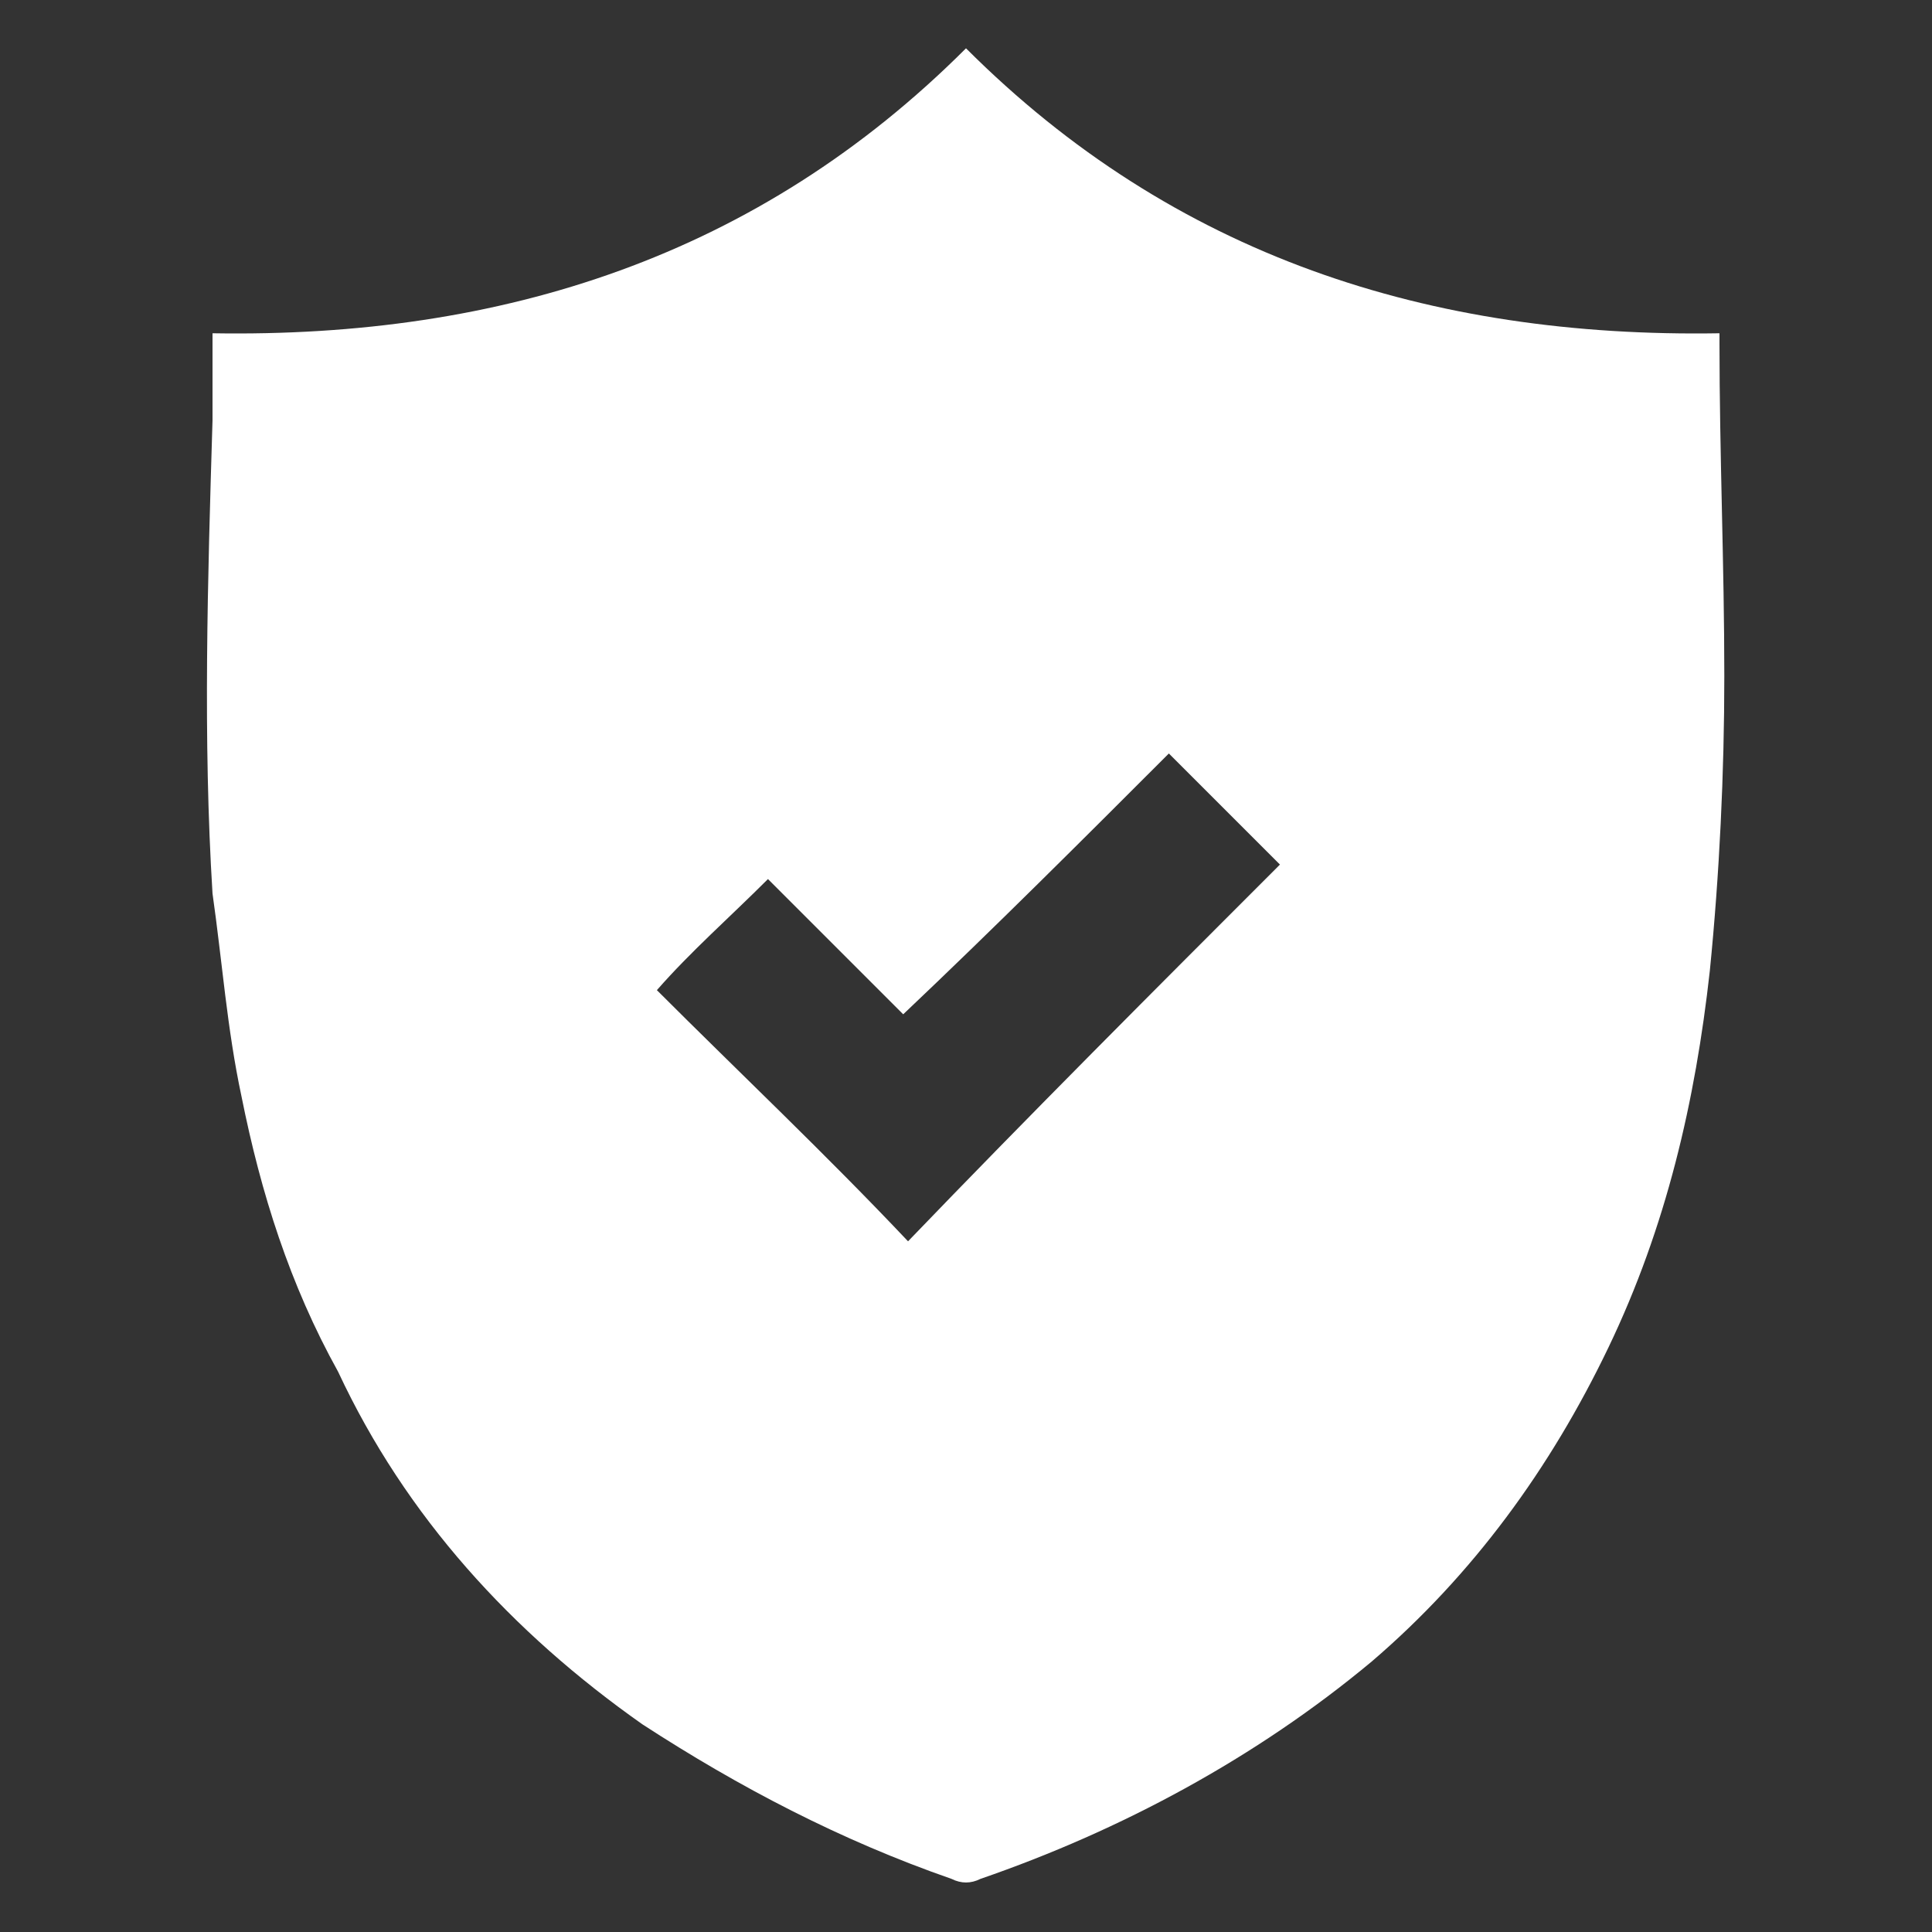 <?xml version="1.0" encoding="UTF-8"?> <svg xmlns="http://www.w3.org/2000/svg" width="16" height="16" viewBox="0 0 16 16" fill="none"><rect x="0" y="0" width="16" height="16" fill="#333333" stroke="none"/><path d="M1.76 2.76C4.16 2.8 6.28 2.12 8 0.4C9.72 2.12 11.84 2.8 14.24 2.76C14.24 2.8 14.24 2.8 14.24 2.84C14.24 3.76 14.28 4.68 14.28 5.6C14.28 6.4 14.24 7.24 14.16 8.04C14.04 9.12 13.8 10.16 13.32 11.16C12.84 12.16 12.2 13.04 11.36 13.76C10.4 14.56 9.28 15.16 8.12 15.56C8.04 15.6 7.96 15.6 7.88 15.56C6.96 15.24 6.12 14.8 5.32 14.28C4.24 13.52 3.36 12.56 2.8 11.36C2.4 10.64 2.16 9.88 2 9.08C1.88 8.52 1.84 7.96 1.76 7.4C1.68 6.12 1.72 4.8 1.76 3.48C1.76 3.24 1.76 3 1.76 2.76ZM10.6 7.16C10.28 6.84 10 6.56 9.68 6.24C8.96 6.96 8.24 7.68 7.48 8.4C7.08 8 6.72 7.64 6.36 7.28C6.04 7.6 5.72 7.88 5.44 8.2C6.12 8.88 6.84 9.56 7.52 10.28C8.52 9.24 9.56 8.2 10.6 7.16Z" fill="white"></path></svg> 